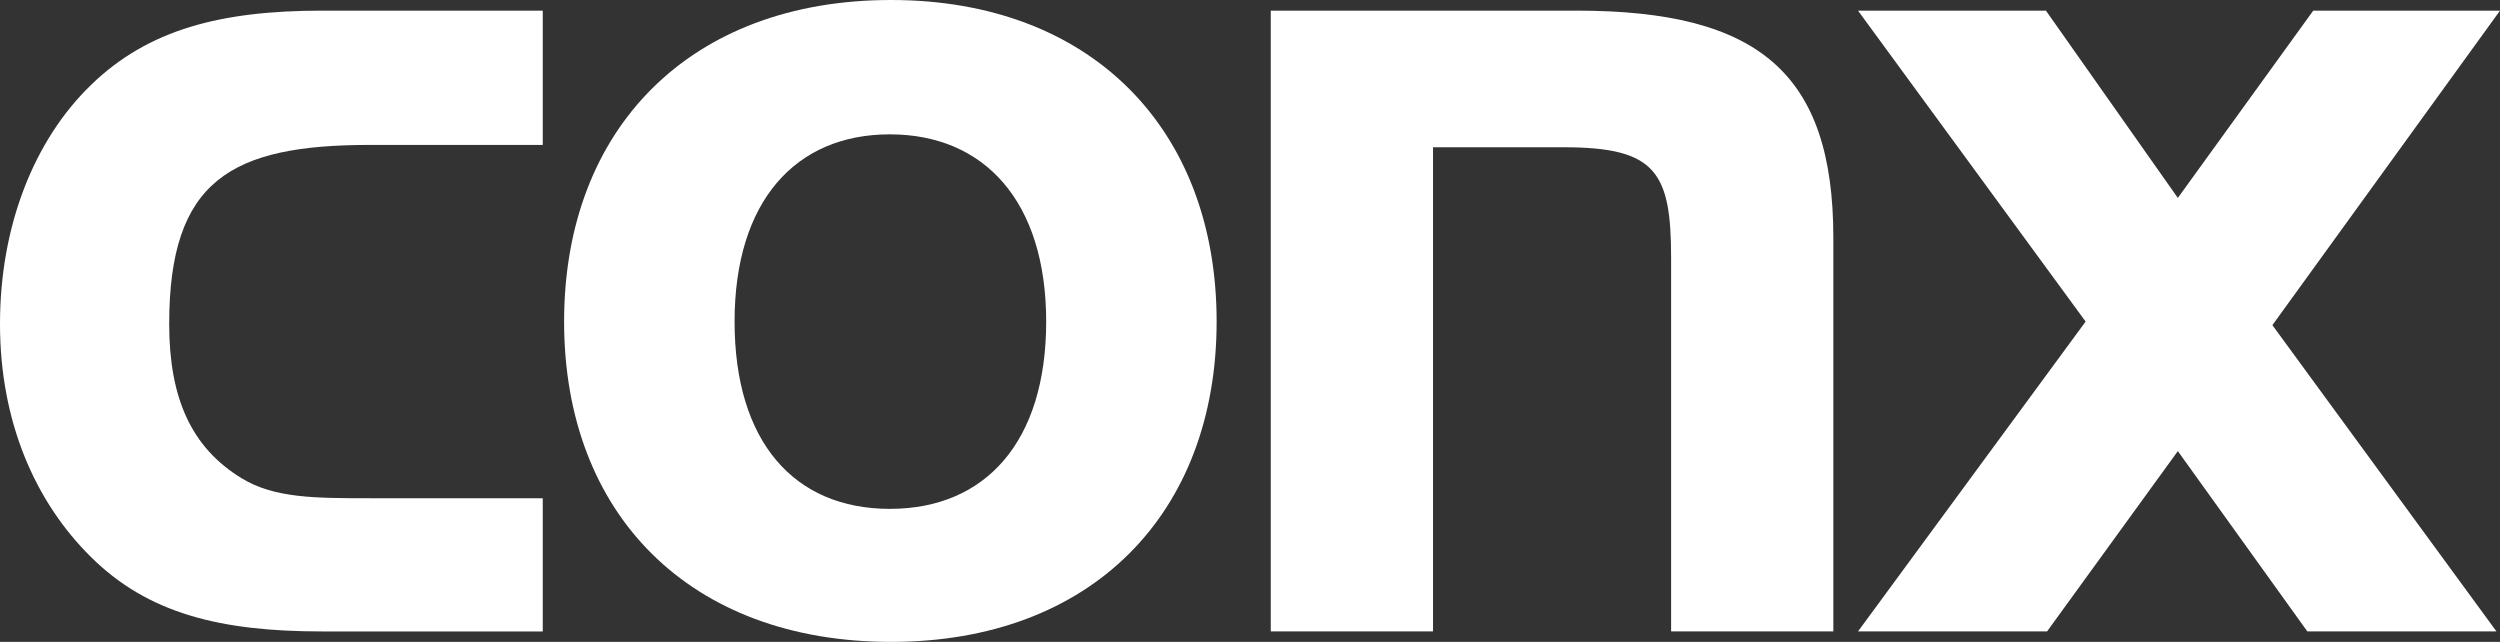 <svg width="148" height="38" viewBox="0 0 148 38" fill="none" xmlns="http://www.w3.org/2000/svg">
<rect x="0" y="0" width="148" height="38" fill="#333333" stroke="none"/>
<g clip-path="url(#clip0_574_18115)">
<path d="M123.469 19.037L109.994 37.38H121.186L128.928 26.706L136.594 37.38H147.79L134.525 19.249L148 0.63H136.944L128.928 11.717L121.119 0.63H109.994L123.469 19.037Z" fill="white"/>
<path d="M75.229 0.63V37.38H84.835V8.718H92.571C98.029 8.718 98.93 10.184 98.93 15.273V37.38H108.534V14.085C108.534 4.328 104.113 0.63 93.335 0.63H75.229Z" fill="white"/>
<path d="M21.905 29.495C18.66 29.495 16.237 29.495 14.304 28.312C11.33 26.5 10.016 23.572 10.016 19.175C10.016 10.67 13.679 8.579 21.905 8.579H32.131V0.63H19.073C13.061 0.63 8.776 1.746 5.392 5.025C2.004 8.301 0 13.393 0 19.176C0 24.96 2.073 29.708 5.392 32.981C8.776 36.332 13.061 37.381 19.073 37.381H32.131V29.497H21.905V29.495Z" fill="white"/>
<path d="M52.746 0C40.861 0 33.395 7.602 33.395 19.037C33.395 30.471 40.861 38 52.746 38C64.632 38 72.024 30.398 72.024 19.037C72.025 7.602 64.564 0 52.746 0ZM52.678 30.125C47.008 30.125 43.487 26.148 43.487 19.038C43.487 11.928 47.082 7.953 52.678 7.953C58.273 7.953 61.934 11.925 61.934 19.038C61.934 26.152 58.343 30.125 52.678 30.125Z" fill="white"/>
</g>
<defs>
<clipPath id="clip0_574_18115">
<rect width="148" height="38" fill="white"/>
</clipPath>
</defs>
</svg>
